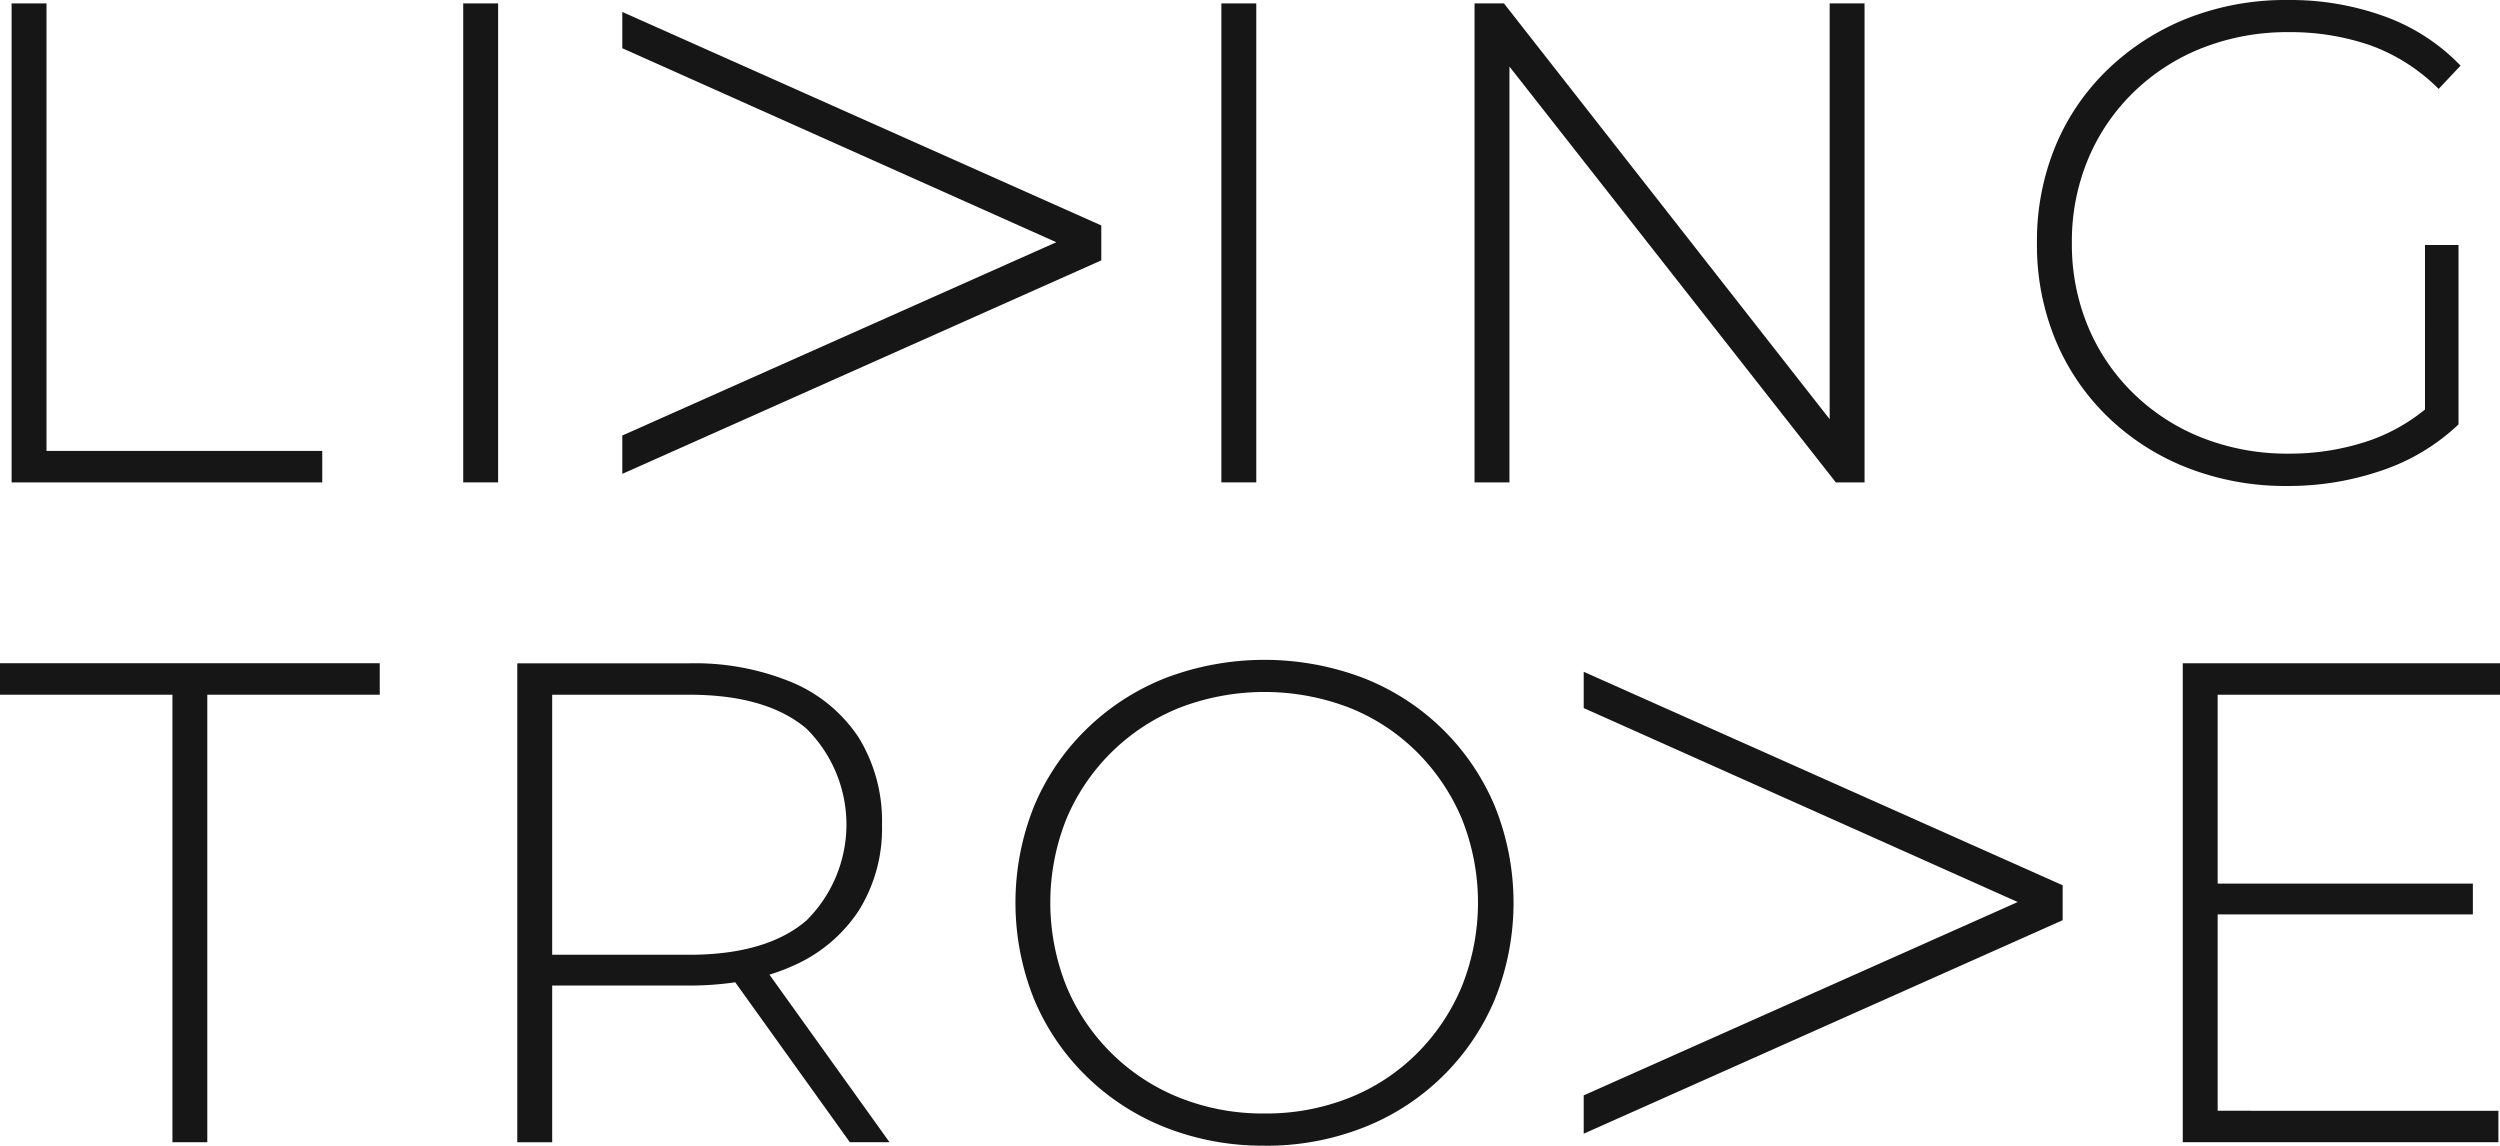 <svg id="Logo" xmlns="http://www.w3.org/2000/svg" width="175.2" height="80.292" viewBox="0 0 175.2 80.292">
  <path id="Path_157" data-name="Path 157" d="M3.91,34.718V1.15H6.356V32.511H25.681v2.207Z" transform="translate(-3.097 -0.911)" fill="#161616"/>
  <path id="Path_158" data-name="Path 158" d="M156.07,34.718V1.15h2.446V34.716H156.07Z" transform="translate(-123.608 -0.911)" fill="#161616"/>
  <path id="Path_159" data-name="Path 159" d="M209.67,4.03V6.572l30.415,13.595L209.67,33.713V36.4l33.568-14.961V18.991Z" transform="translate(-166.06 -3.192)" fill="#161616"/>
  <path id="Path_160" data-name="Path 160" d="M411.52,34.718V1.15h2.446V34.716H411.52Z" transform="translate(-325.926 -0.911)" fill="#161616"/>
  <path id="Path_161" data-name="Path 161" d="M521.707,1.15V30.288L498.881,1.15H496.82V34.718h2.446V5.576l22.873,29.142h2.013V1.15Z" transform="translate(-393.484 -0.911)" fill="#161616"/>
  <path id="Path_162" data-name="Path 162" d="M713.519,28.7a12.823,12.823,0,0,1-3.908,2.18,17.277,17.277,0,0,1-5.635.911,16.265,16.265,0,0,1-6.042-1.1,14.464,14.464,0,0,1-4.844-3.118,14.149,14.149,0,0,1-3.189-4.7,14.975,14.975,0,0,1-1.127-5.851,14.975,14.975,0,0,1,1.127-5.851,14.128,14.128,0,0,1,3.189-4.7,14.5,14.5,0,0,1,4.844-3.118,16.265,16.265,0,0,1,6.042-1.1,17.163,17.163,0,0,1,5.682.911,13,13,0,0,1,4.819,3.068L716.013,4.6A13.95,13.95,0,0,0,710.69,1.15,19.369,19.369,0,0,0,703.928,0,18.83,18.83,0,0,0,696.9,1.271a17.14,17.14,0,0,0-5.587,3.573,15.9,15.9,0,0,0-3.692,5.4,17.4,17.4,0,0,0-1.294,6.785,17.4,17.4,0,0,0,1.294,6.785,16.091,16.091,0,0,0,3.669,5.4,16.8,16.8,0,0,0,5.587,3.573,18.884,18.884,0,0,0,7,1.271,20.142,20.142,0,0,0,6.593-1.079,14.54,14.54,0,0,0,5.4-3.236V17.17h-2.35V28.705Z" transform="translate(-543.577 0)" fill="#161616"/>
  <path id="Path_163" data-name="Path 163" d="M12.084,257.028V225.667H0V223.46H26.613v2.207H14.528v31.361H12.082Z" transform="translate(0 -176.981)" fill="#161616"/>
  <path id="Path_164" data-name="Path 164" d="M200.377,257.044,191.961,245.3a13.488,13.488,0,0,0,1.606-.6,10.552,10.552,0,0,0,4.651-3.883,10.836,10.836,0,0,0,1.631-6.017,11.16,11.16,0,0,0-1.631-6.113,10.425,10.425,0,0,0-4.651-3.86,17.757,17.757,0,0,0-7.24-1.344H174.29v33.566h2.446V246.064h9.591a21.83,21.83,0,0,0,3.236-.229l8.033,11.209h2.781Zm-23.641-13.139V225.683h9.591q5.419,0,8.224,2.373a9.463,9.463,0,0,1,0,13.451q-2.8,2.4-8.224,2.4Z" transform="translate(-138.039 -176.997)" fill="#161616"/>
  <path id="Path_165" data-name="Path 165" d="M359.593,256.375a18.555,18.555,0,0,1-6.928-1.271,16.631,16.631,0,0,1-5.562-3.6,16.334,16.334,0,0,1-3.669-5.418,18.188,18.188,0,0,1,0-13.474A16.334,16.334,0,0,1,347.1,227.2a16.685,16.685,0,0,1,5.562-3.6,19.521,19.521,0,0,1,13.857,0,16.479,16.479,0,0,1,9.208,8.969,18.114,18.114,0,0,1,0,13.57,16.479,16.479,0,0,1-9.208,8.969,18.562,18.562,0,0,1-6.928,1.271Zm0-2.255a15.764,15.764,0,0,0,5.947-1.1,14.048,14.048,0,0,0,4.746-3.118,14.5,14.5,0,0,0,3.141-4.7,15.806,15.806,0,0,0,0-11.725,14.616,14.616,0,0,0-3.141-4.676,14.1,14.1,0,0,0-4.746-3.118,16.59,16.59,0,0,0-11.893,0,14.39,14.39,0,0,0-7.937,7.794,15.806,15.806,0,0,0,0,11.725,14.333,14.333,0,0,0,7.937,7.816A15.723,15.723,0,0,0,359.593,254.12Z" transform="translate(-270.977 -176.087)" fill="#161616"/>
  <path id="Path_166" data-name="Path 166" d="M533.6,226.35v2.542l30.413,13.592L533.6,256.033v2.685l33.566-14.961v-2.446Z" transform="translate(-422.614 -179.27)" fill="#161616"/>
  <path id="Path_167" data-name="Path 167" d="M737.886,254.831V241.068h17.885v-2.157H737.886V225.677h19.786V223.47H735.44v33.566h22.12v-2.2Z" transform="translate(-582.472 -176.989)" fill="#161616"/>
</svg>
